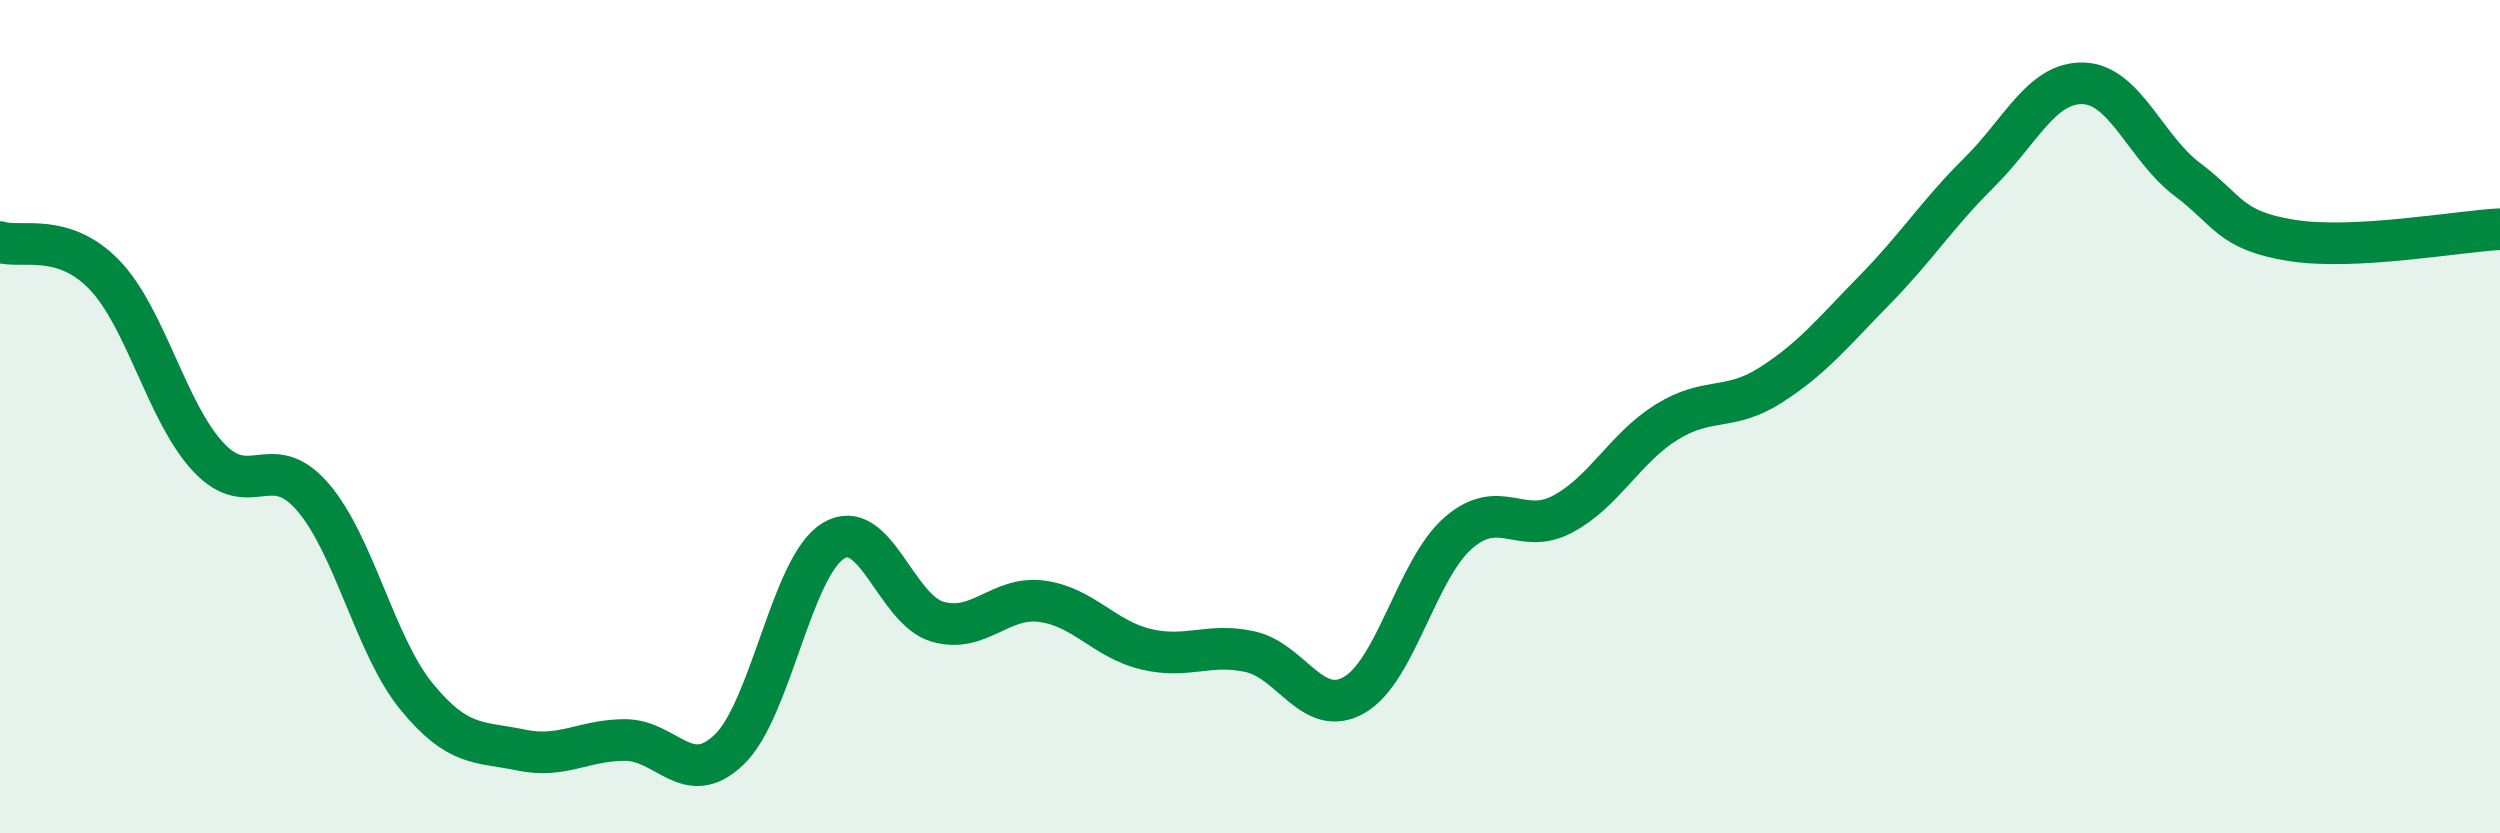 
    <svg width="60" height="20" viewBox="0 0 60 20" xmlns="http://www.w3.org/2000/svg">
      <path
        d="M 0,5.81 C 0.5,5.97 1.5,5.56 2.5,6.59 C 3.5,7.62 4,9.9 5,10.97 C 6,12.04 6.5,10.77 7.5,11.92 C 8.5,13.07 9,15.5 10,16.72 C 11,17.94 11.5,17.79 12.5,18 C 13.5,18.21 14,17.76 15,17.76 C 16,17.76 16.5,18.95 17.5,17.99 C 18.5,17.03 19,13.59 20,12.98 C 21,12.37 21.5,14.63 22.5,14.92 C 23.5,15.21 24,14.3 25,14.43 C 26,14.56 26.5,15.34 27.5,15.58 C 28.5,15.82 29,15.42 30,15.64 C 31,15.86 31.5,17.25 32.5,16.68 C 33.5,16.11 34,13.66 35,12.79 C 36,11.92 36.5,12.87 37.5,12.34 C 38.5,11.81 39,10.75 40,10.13 C 41,9.51 41.5,9.88 42.5,9.24 C 43.5,8.6 44,7.97 45,6.95 C 46,5.93 46.5,5.13 47.5,4.14 C 48.5,3.15 49,1.97 50,2 C 51,2.03 51.5,3.56 52.5,4.31 C 53.5,5.06 53.5,5.53 55,5.77 C 56.5,6.01 59,5.55 60,5.5L60 20L0 20Z"
        fill="#008740"
        opacity="0.1"
        stroke-linecap="round"
        stroke-linejoin="round"
      />
      <path
        d="M 0,5.81 C 0.5,5.97 1.5,5.56 2.5,6.59 C 3.5,7.62 4,9.9 5,10.97 C 6,12.04 6.5,10.77 7.5,11.92 C 8.5,13.07 9,15.5 10,16.72 C 11,17.94 11.5,17.79 12.5,18 C 13.5,18.21 14,17.76 15,17.76 C 16,17.76 16.5,18.95 17.5,17.99 C 18.5,17.03 19,13.59 20,12.98 C 21,12.37 21.5,14.63 22.5,14.92 C 23.5,15.21 24,14.3 25,14.43 C 26,14.56 26.5,15.34 27.5,15.58 C 28.5,15.82 29,15.42 30,15.64 C 31,15.86 31.5,17.25 32.5,16.68 C 33.5,16.11 34,13.66 35,12.79 C 36,11.92 36.5,12.87 37.5,12.34 C 38.5,11.81 39,10.75 40,10.13 C 41,9.51 41.5,9.88 42.5,9.24 C 43.5,8.6 44,7.97 45,6.95 C 46,5.93 46.5,5.13 47.5,4.14 C 48.5,3.15 49,1.97 50,2 C 51,2.03 51.5,3.56 52.5,4.31 C 53.5,5.06 53.5,5.53 55,5.77 C 56.5,6.01 59,5.55 60,5.5"
        stroke="#008740"
        stroke-width="1"
        fill="none"
        stroke-linecap="round"
        stroke-linejoin="round"
      />
    </svg>
  